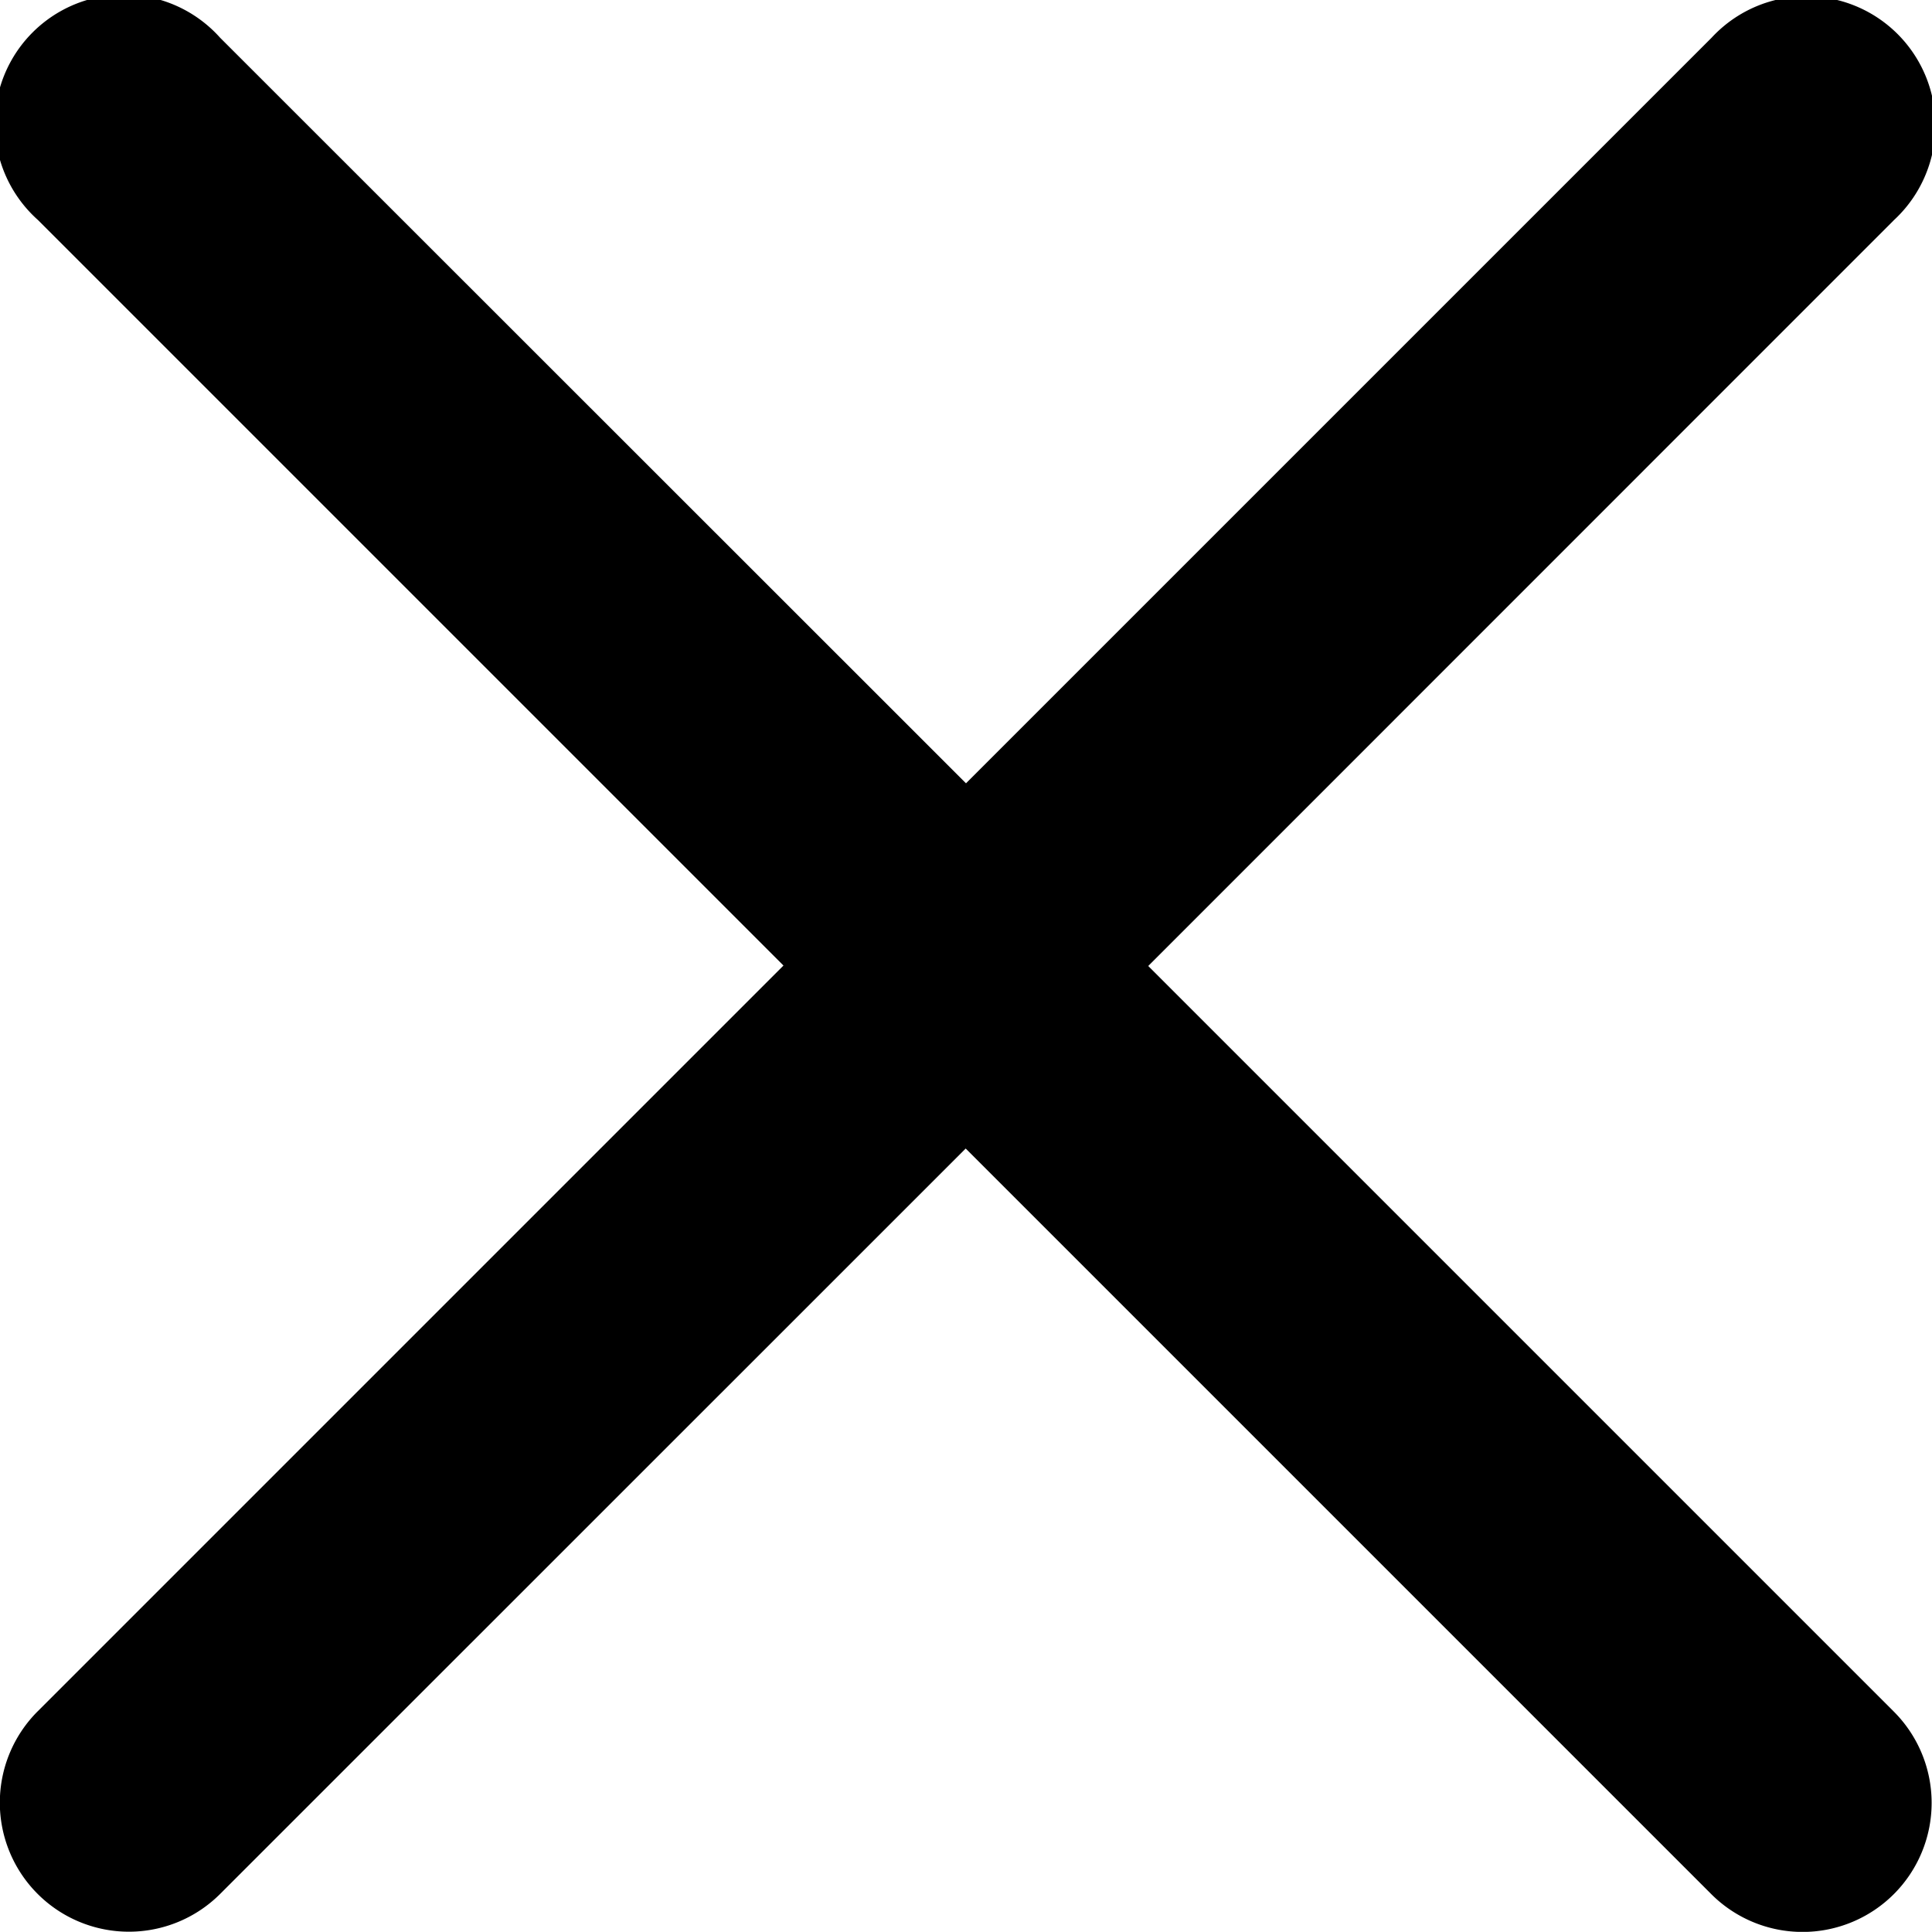 <svg xmlns="http://www.w3.org/2000/svg" width="12.5" height="12.499" viewBox="0 0 12.5 12.499">
    <path d="M1.424.244A.835.835 0 1 0 .245 1.423l4.824 4.824-4.825 4.825a.835.835 0 1 0 1.18 1.182l4.824-4.823 4.824 4.824a.835.835 0 1 0 1.181-1.181L7.429 6.25l4.826-4.827A.835.835 0 1 0 11.074.244L6.25 5.068 1.424.244z"/>
</svg>
